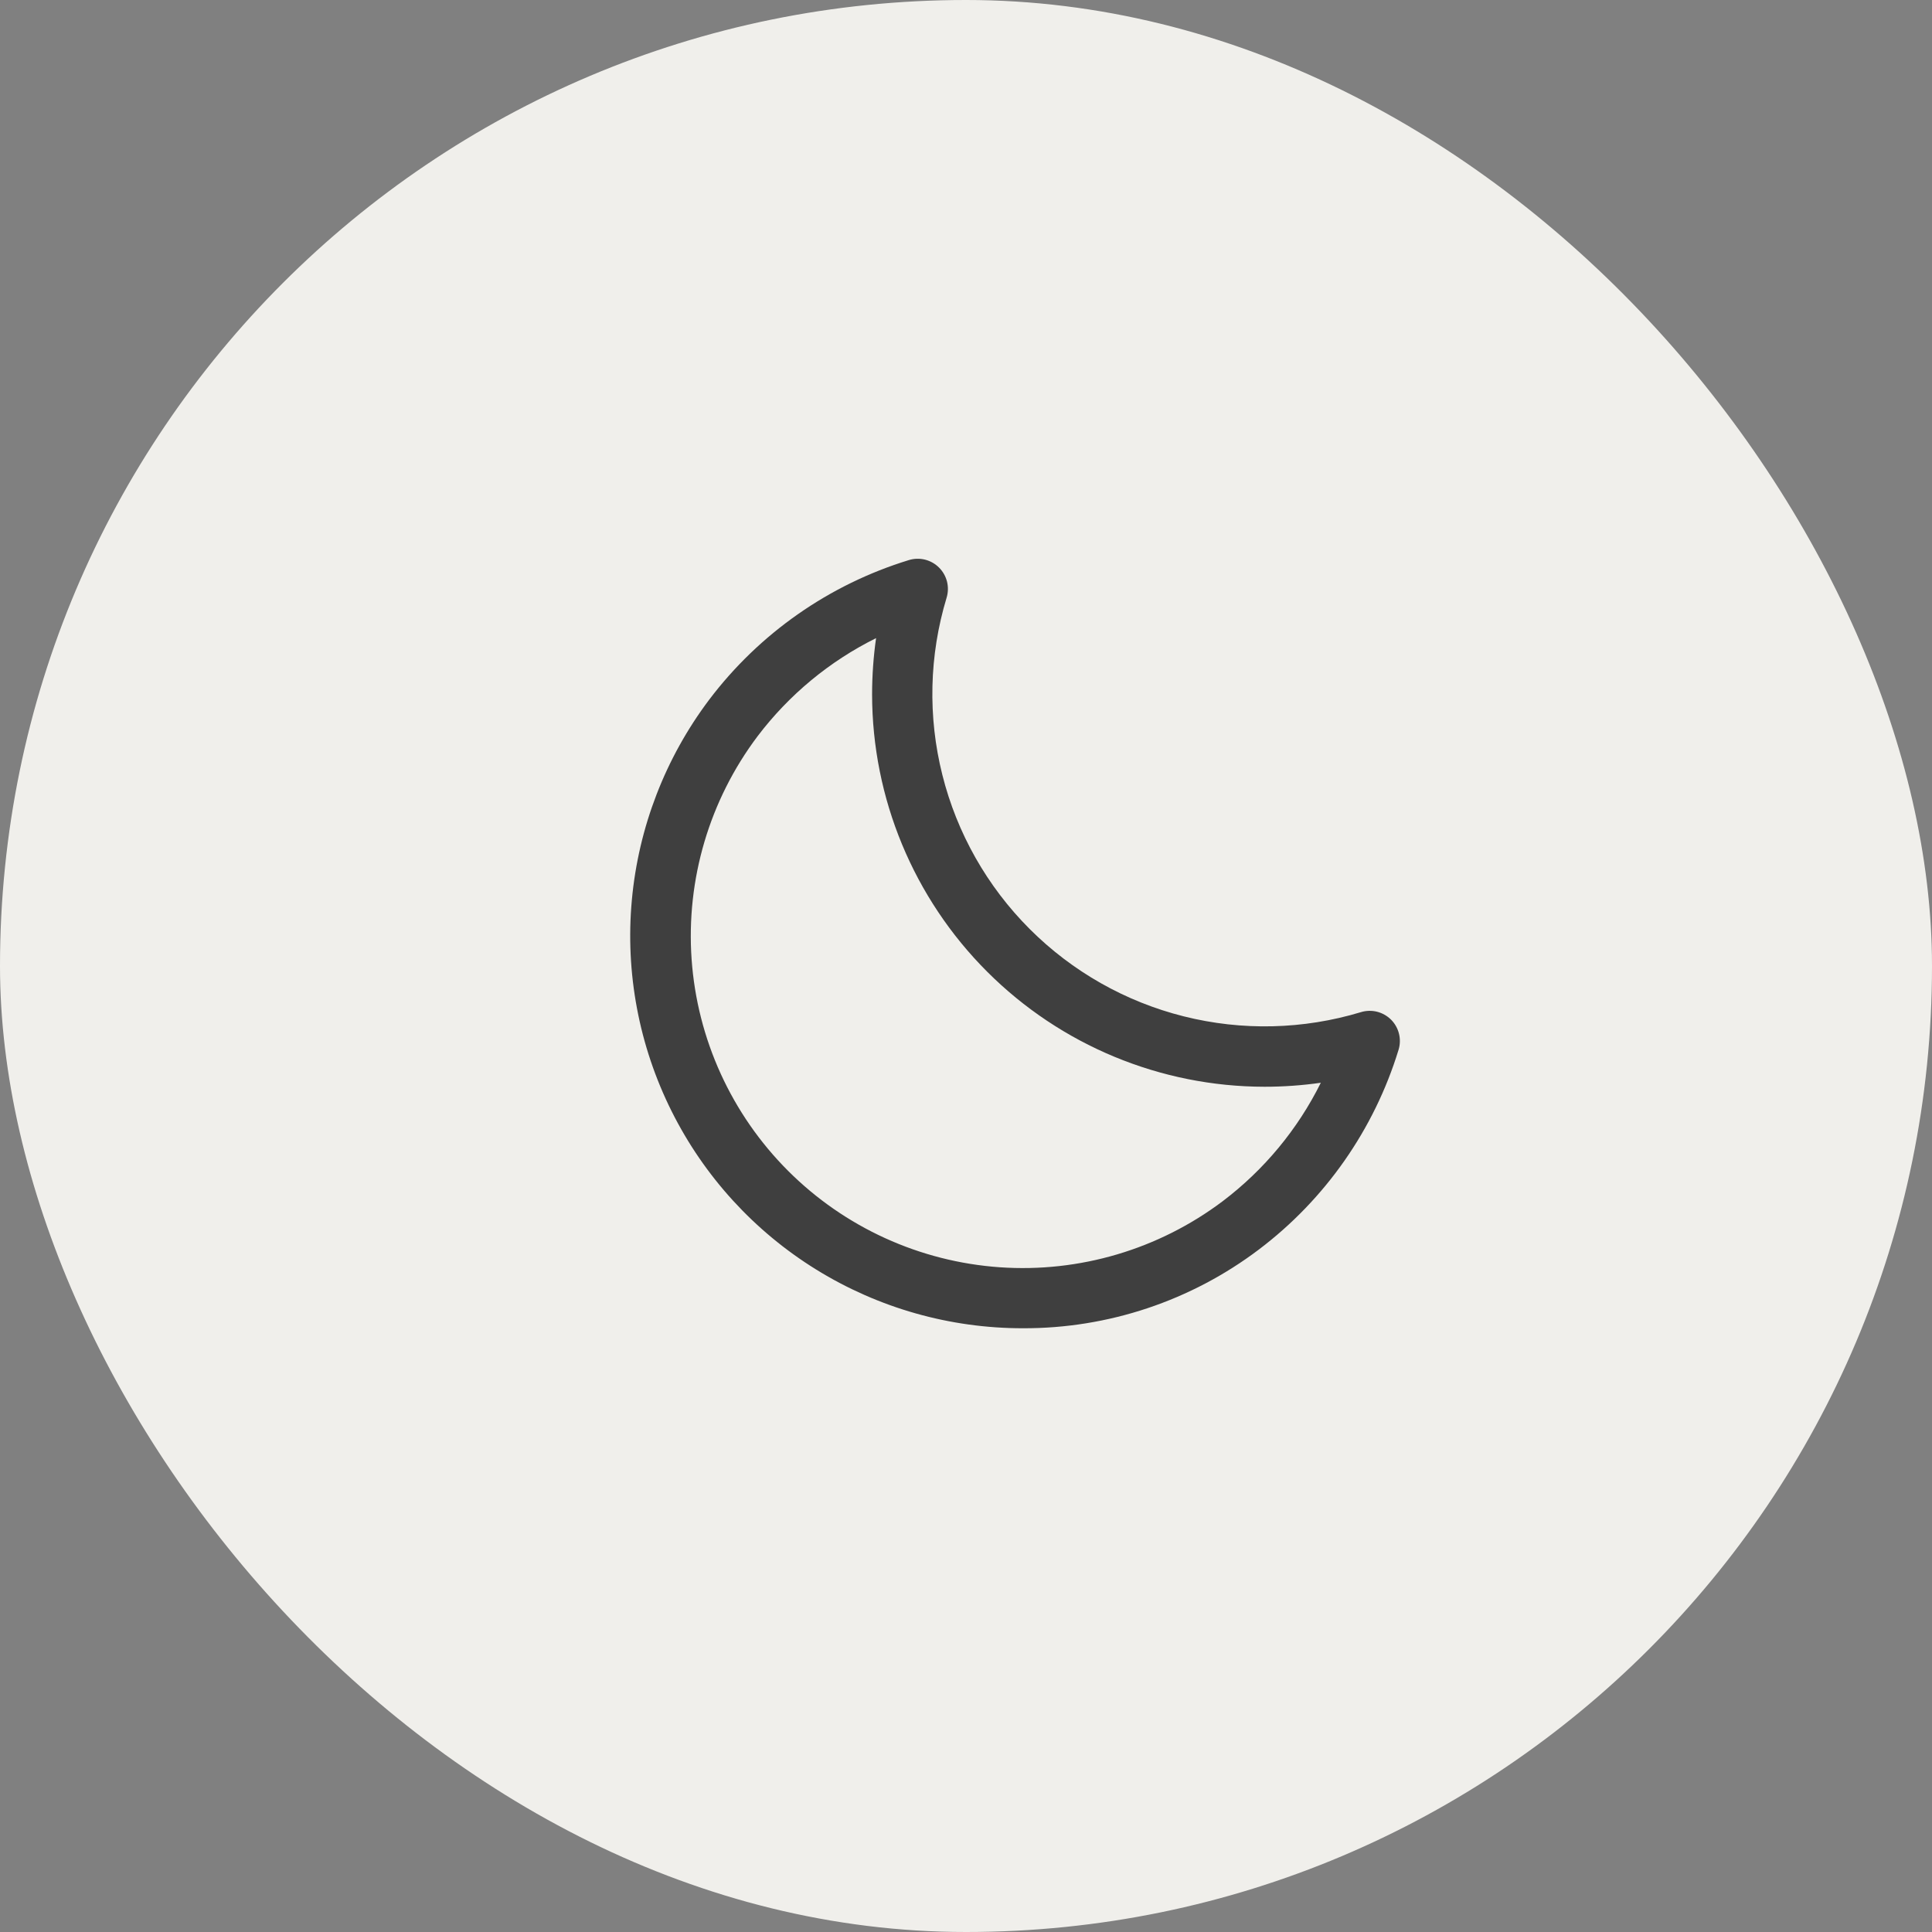 <svg width="72" height="72" viewBox="0 0 72 72" fill="none" xmlns="http://www.w3.org/2000/svg">
<rect x="0" y="0" width="72" height="72" fill="#808080" stroke="none"/>
<rect width="72" height="72" rx="36" fill="#F0EFEB"/>
<path d="M51.842 38.001C51.697 37.857 51.516 37.754 51.318 37.704C51.12 37.655 50.912 37.66 50.717 37.72C48.572 38.368 46.291 38.423 44.117 37.877C41.943 37.332 39.959 36.207 38.374 34.622C36.789 33.037 35.664 31.052 35.119 28.879C34.573 26.705 34.627 24.424 35.276 22.279C35.336 22.084 35.342 21.876 35.293 21.677C35.243 21.479 35.141 21.297 34.996 21.153C34.852 21.008 34.67 20.906 34.472 20.856C34.273 20.807 34.065 20.813 33.87 20.873C30.904 21.782 28.3 23.602 26.429 26.076C24.793 28.249 23.795 30.834 23.547 33.543C23.299 36.251 23.812 38.975 25.027 41.408C26.242 43.842 28.111 45.888 30.425 47.317C32.739 48.747 35.405 49.503 38.125 49.5C41.298 49.51 44.387 48.478 46.917 46.564C49.391 44.693 51.212 42.089 52.12 39.123C52.18 38.929 52.185 38.721 52.136 38.524C52.087 38.326 51.985 38.145 51.842 38.001ZM45.564 44.767C43.181 46.561 40.23 47.435 37.255 47.227C34.279 47.018 31.478 45.742 29.369 43.633C27.259 41.523 25.983 38.723 25.774 35.747C25.566 32.771 26.439 29.82 28.233 27.437C29.403 25.893 30.914 24.642 32.649 23.781C32.55 24.475 32.501 25.174 32.5 25.875C32.504 29.753 34.046 33.47 36.788 36.212C39.53 38.954 43.248 40.496 47.125 40.5C47.827 40.5 48.528 40.45 49.223 40.351C48.362 42.086 47.109 43.598 45.564 44.767Z" fill="#3F3F3F"/>
</svg>
